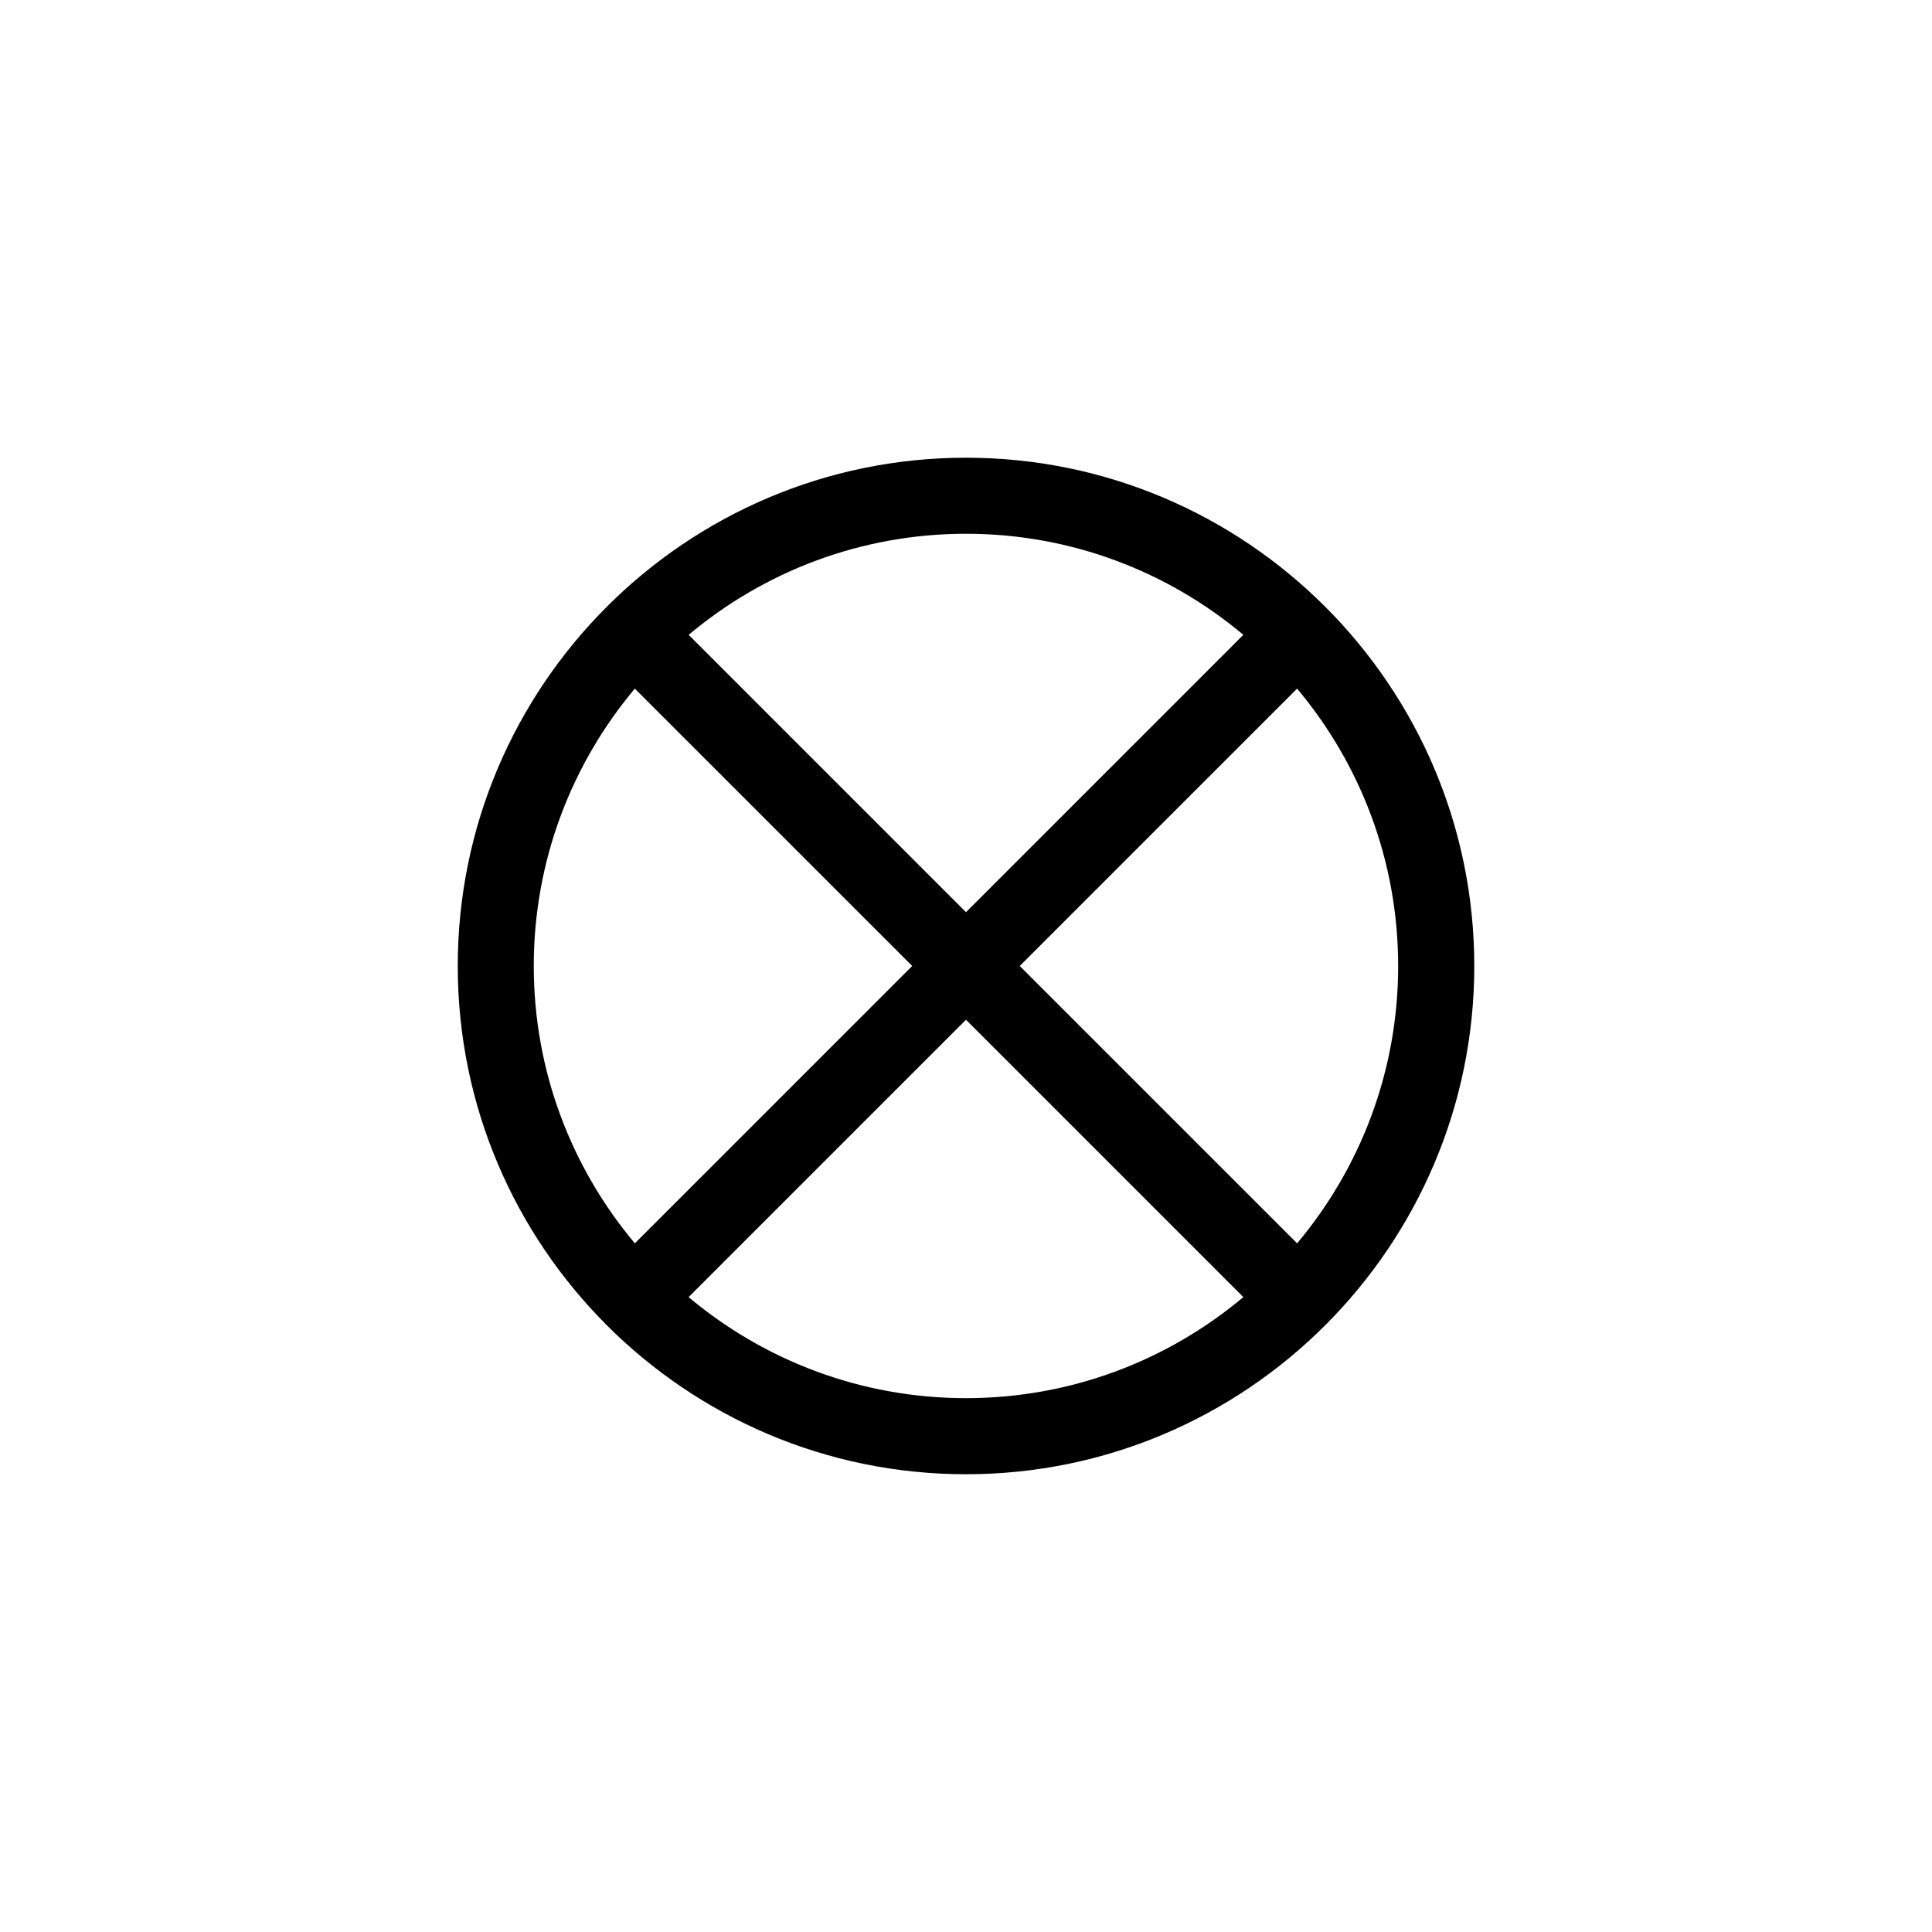 <?xml version="1.0" encoding="UTF-8"?>
<!-- Uploaded to: ICON Repo, www.svgrepo.com, Generator: ICON Repo Mixer Tools -->
<svg fill="#000000" width="800px" height="800px" version="1.1" viewBox="144 144 512 512" xmlns="http://www.w3.org/2000/svg">
 <path d="m400 265.3c-74.266 0-134.69 60.426-134.69 134.7-0.004 74.266 60.414 134.69 134.69 134.69 74.277 0 134.7-60.418 134.7-134.69-0.004-74.273-60.426-134.7-134.7-134.7zm73.504 46.941-73.504 73.504-73.504-73.504c19.91-16.703 45.551-26.789 73.504-26.789s53.598 10.086 73.504 26.789zm-188.05 87.754c0-27.961 10.082-53.602 26.781-73.504l73.508 73.504-73.5 73.504c-16.707-19.906-26.789-45.539-26.789-73.504zm41.035 87.754 73.508-73.508 73.504 73.504c-19.906 16.707-45.551 26.781-73.504 26.781-27.957 0.004-53.602-10.074-73.508-26.777zm161.26-14.25-73.508-73.504 73.504-73.504c16.695 19.91 26.781 45.551 26.781 73.504 0.004 27.965-10.074 53.598-26.777 73.504z"/>
</svg>